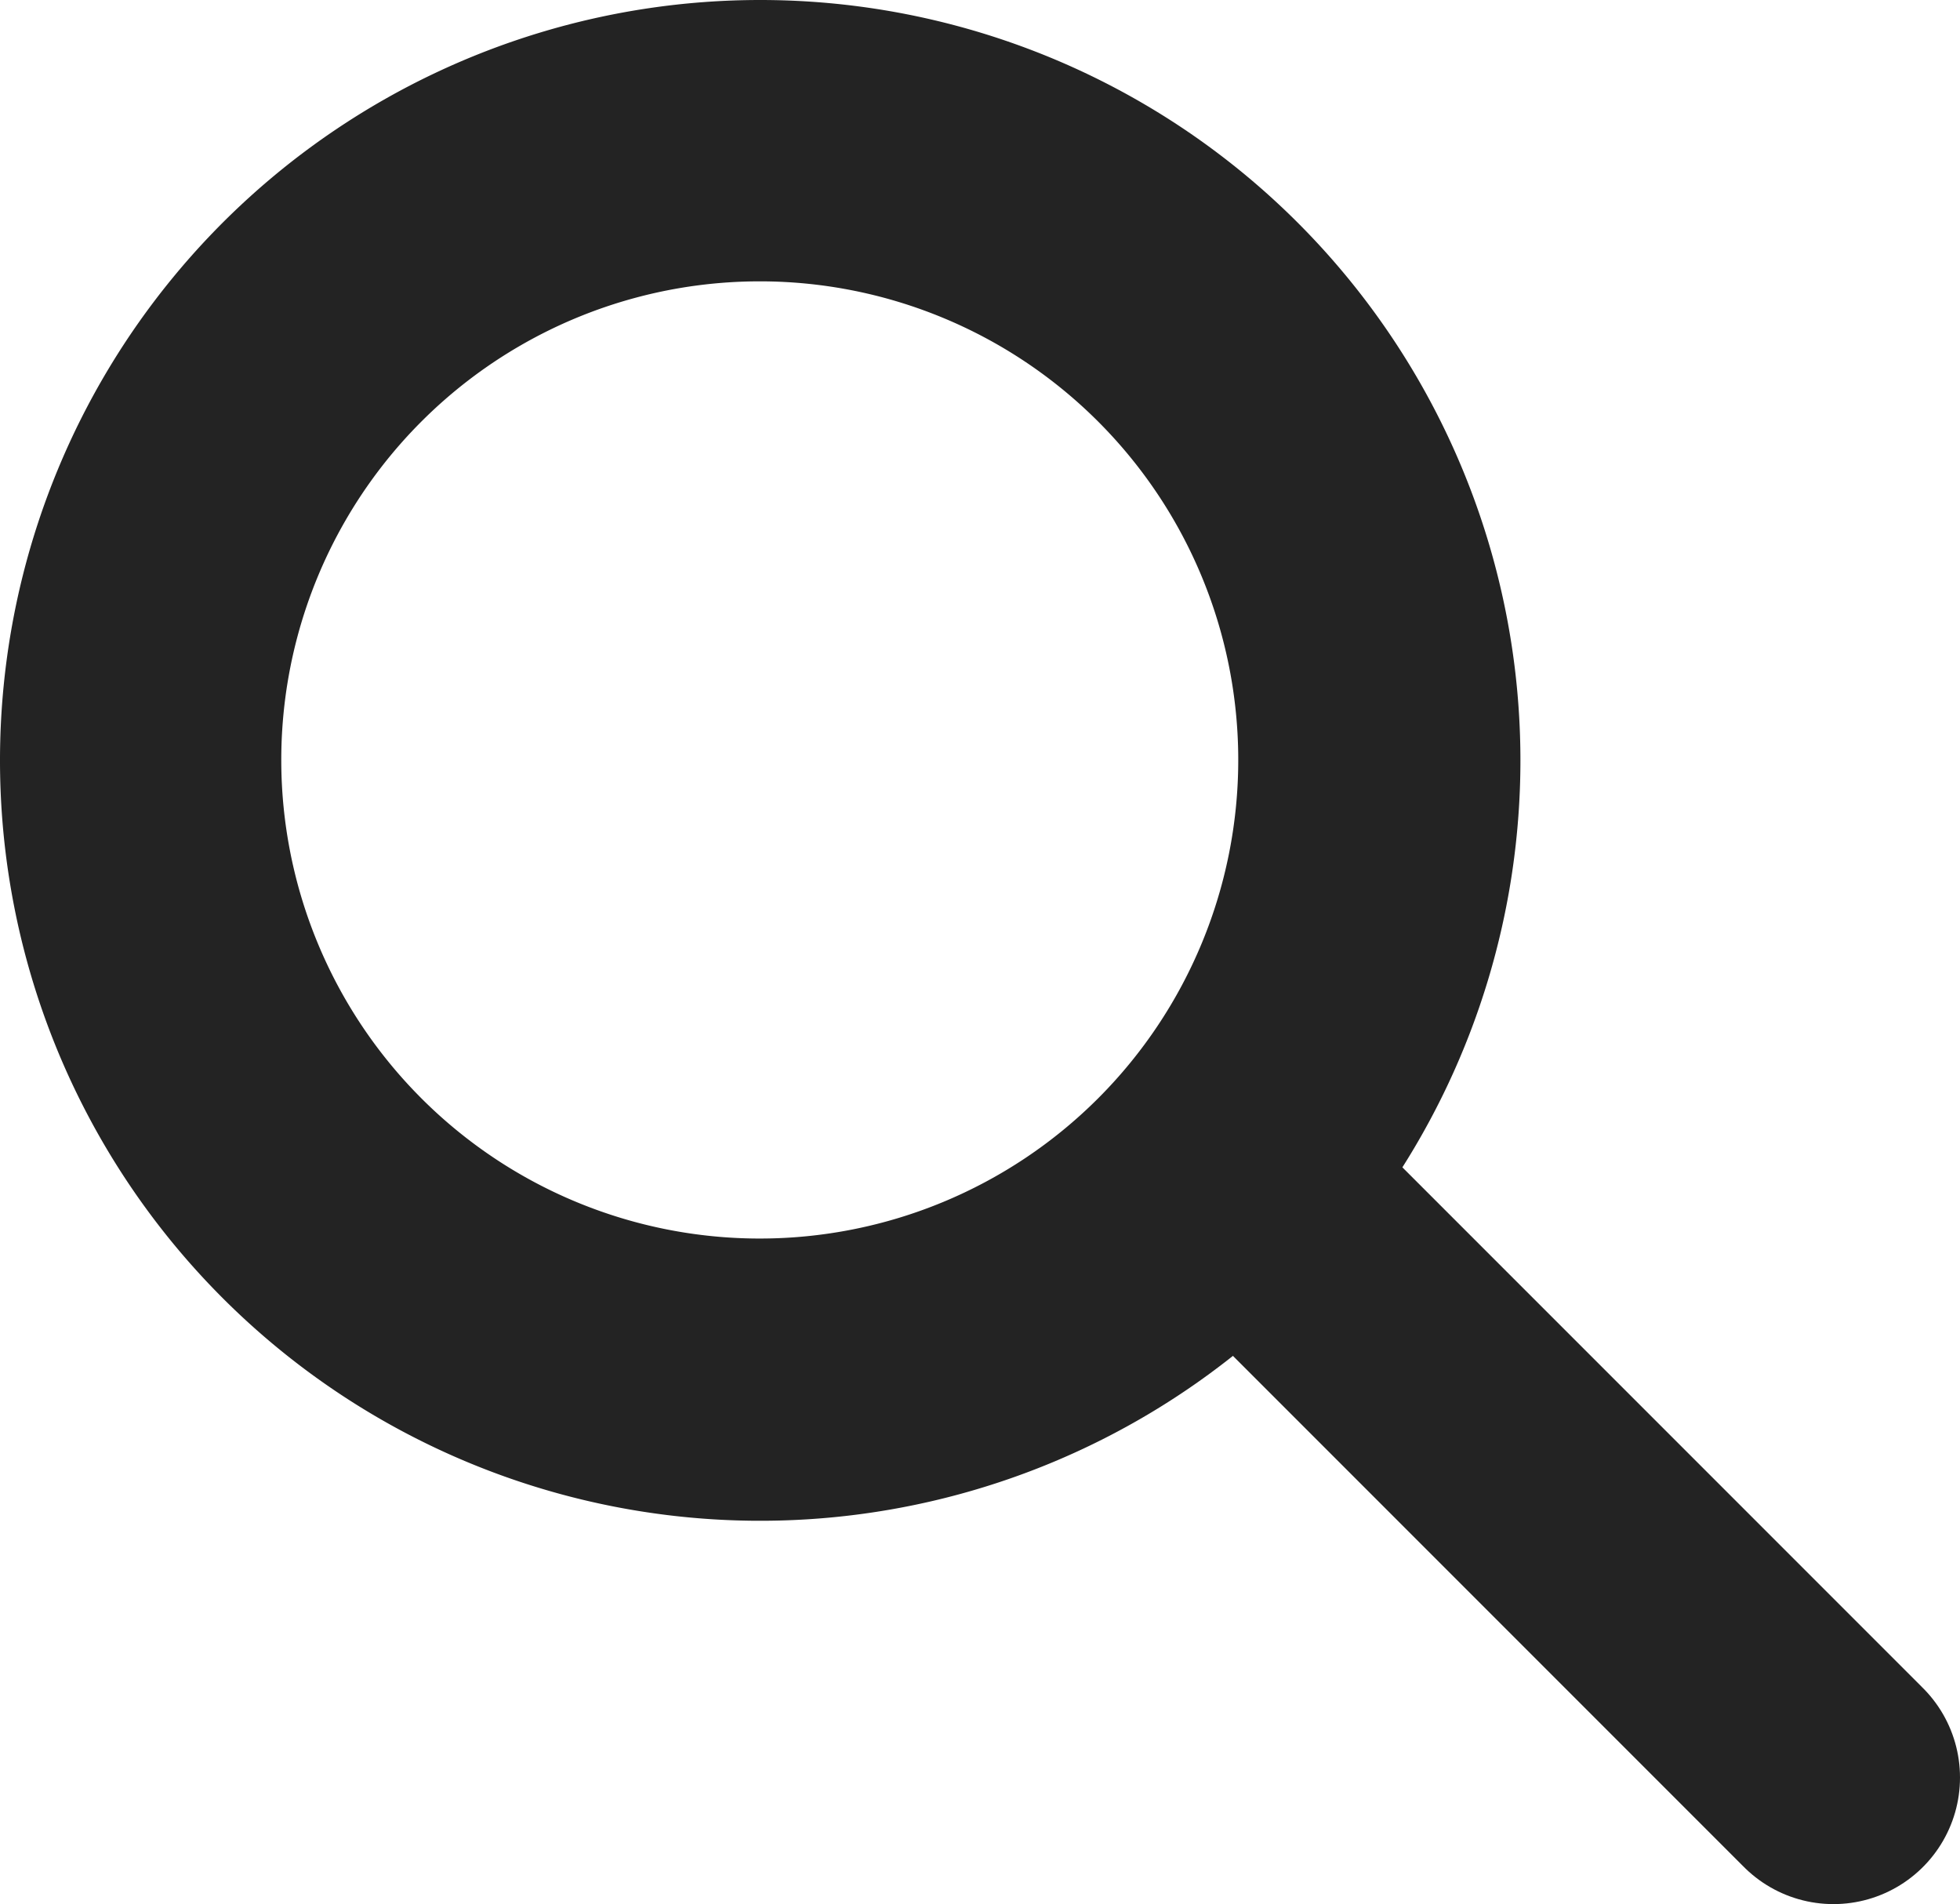 <svg id="Layer_1" data-name="Layer 1" xmlns="http://www.w3.org/2000/svg" viewBox="0 0 43.83 42.57"><defs><style>.cls-1{fill:#232323;}.cls-2{fill:#fff;stroke:#232323;stroke-linecap:round;stroke-linejoin:round;stroke-width:5.66px;}</style></defs><path class="cls-1" d="M17,6.29A10.7,10.7,0,1,1,6.29,17,10.7,10.7,0,0,1,17,6.29M17,0A17,17,0,1,0,34,17,17,17,0,0,0,17,0Z"/><line class="cls-2" x1="41" y1="39.74" x2="28.1" y2="26.84"/></svg>